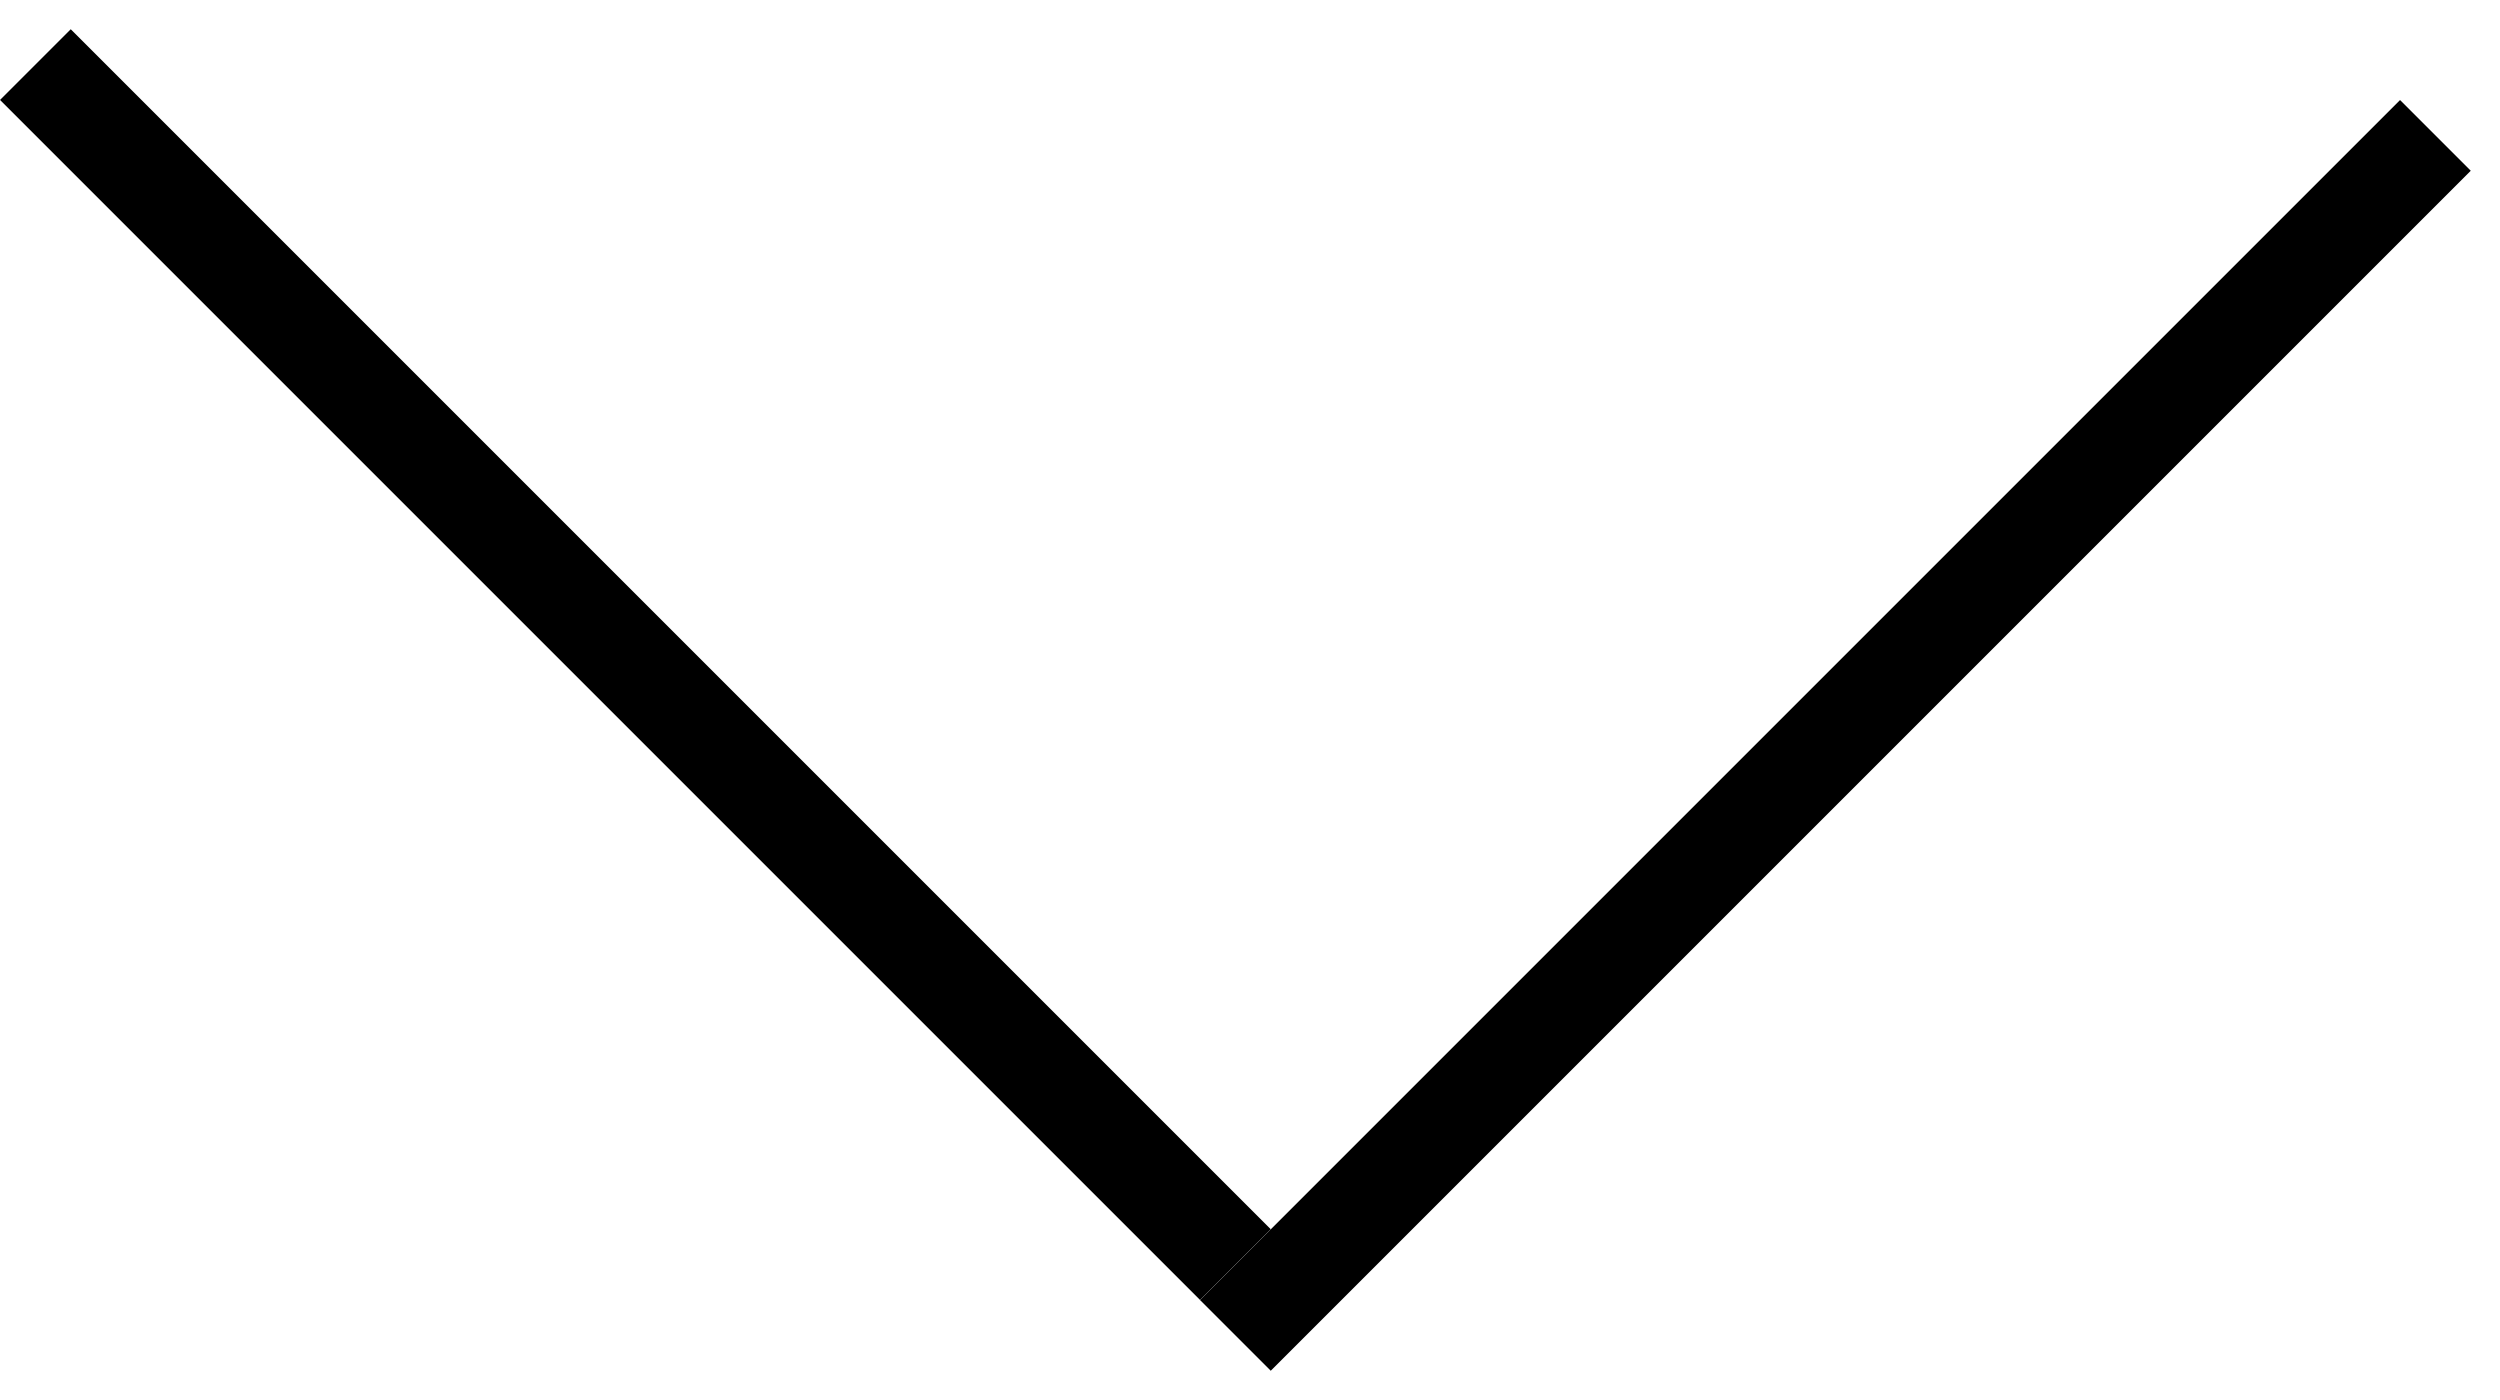 <svg width="25" height="14" viewBox="0 0 25 14" fill="none" xmlns="http://www.w3.org/2000/svg">
<line x1="0.354" y1="0.646" x2="12.354" y2="12.646" stroke="black"/>
<line x1="24.354" y1="1.354" x2="12.354" y2="13.354" stroke="black"/>
</svg>
